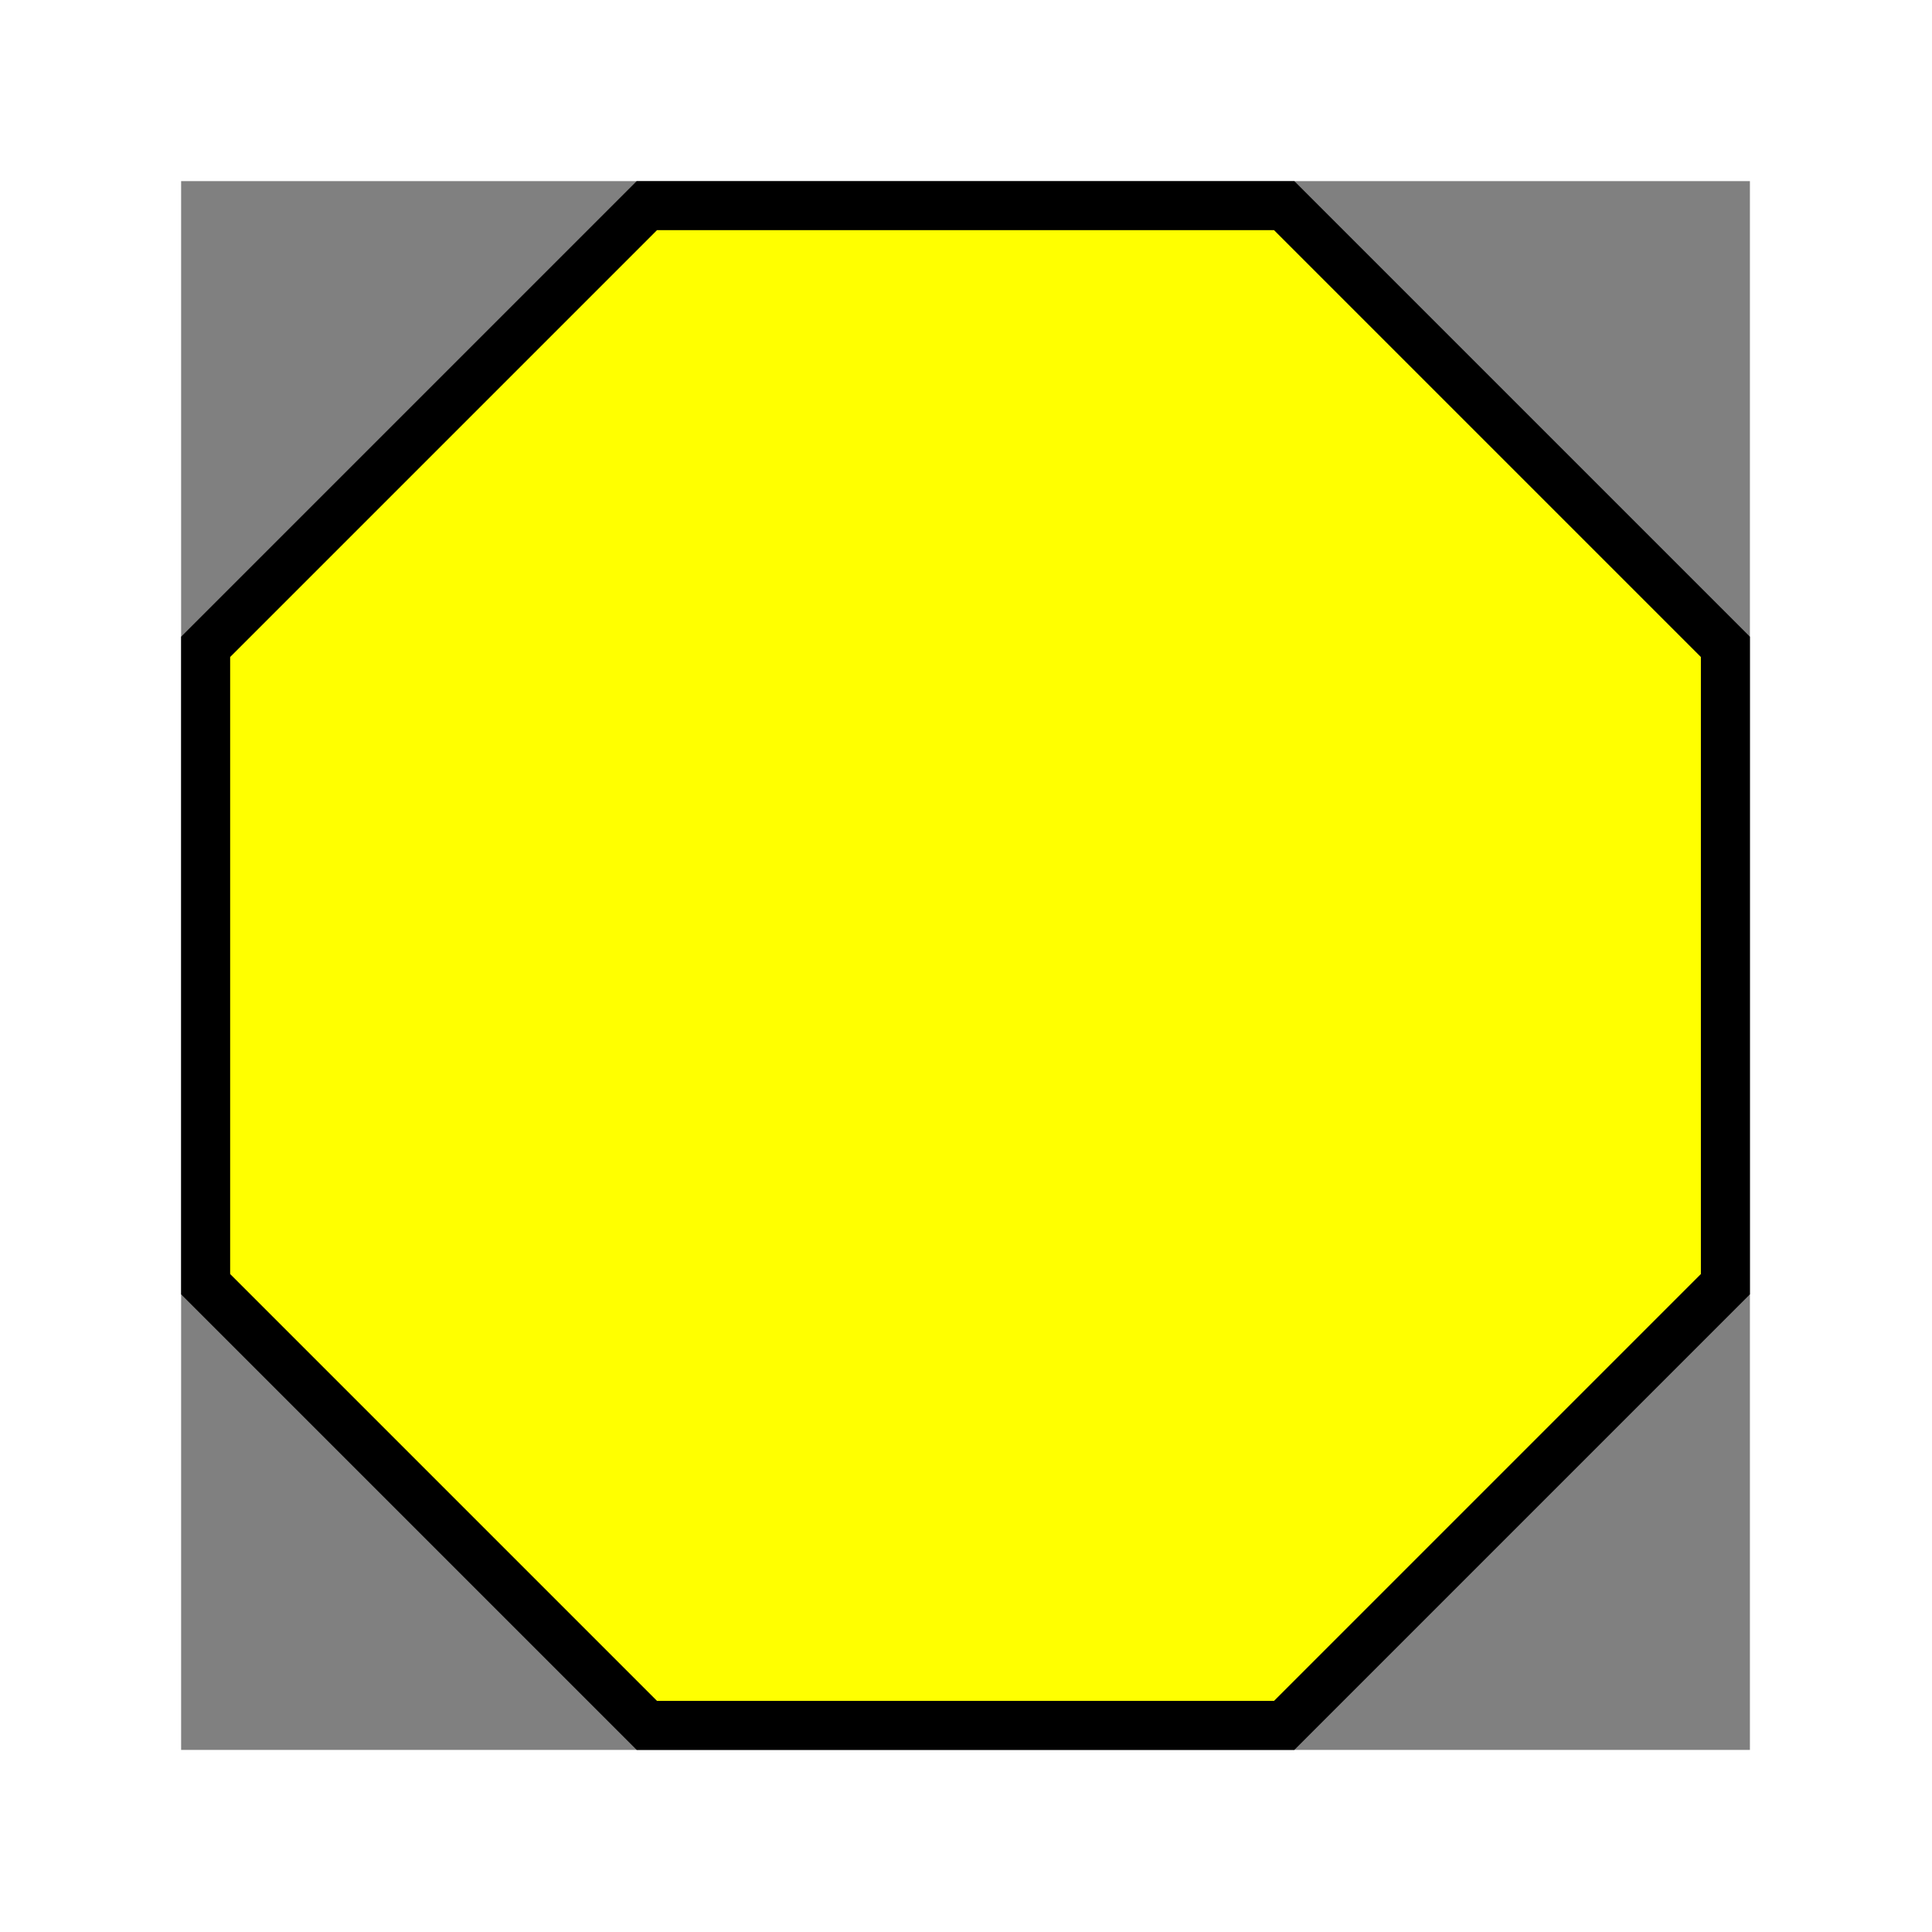 <?xml version="1.0" standalone="no"?>
<!DOCTYPE svg PUBLIC "-//W3C//DTD SVG 20001102//EN" 
  "http://www.w3.org/TR/2000/CR-SVG-20001102/DTD/svg-20001102.dtd">
<svg width="32" height="32" transform="translate(3,3) scale(.812)">
  <rect width="100%" height="100%" fill="#808080" stroke="none"/>
  <path style="fill:yellow;stroke:black;stroke-width:1;" d="M 9.5,0.5 l 13,0 l 9,9 l 0,13 l -9,9 l -13,0 l -9,-9 l 0,-13 z"/>
</svg>
